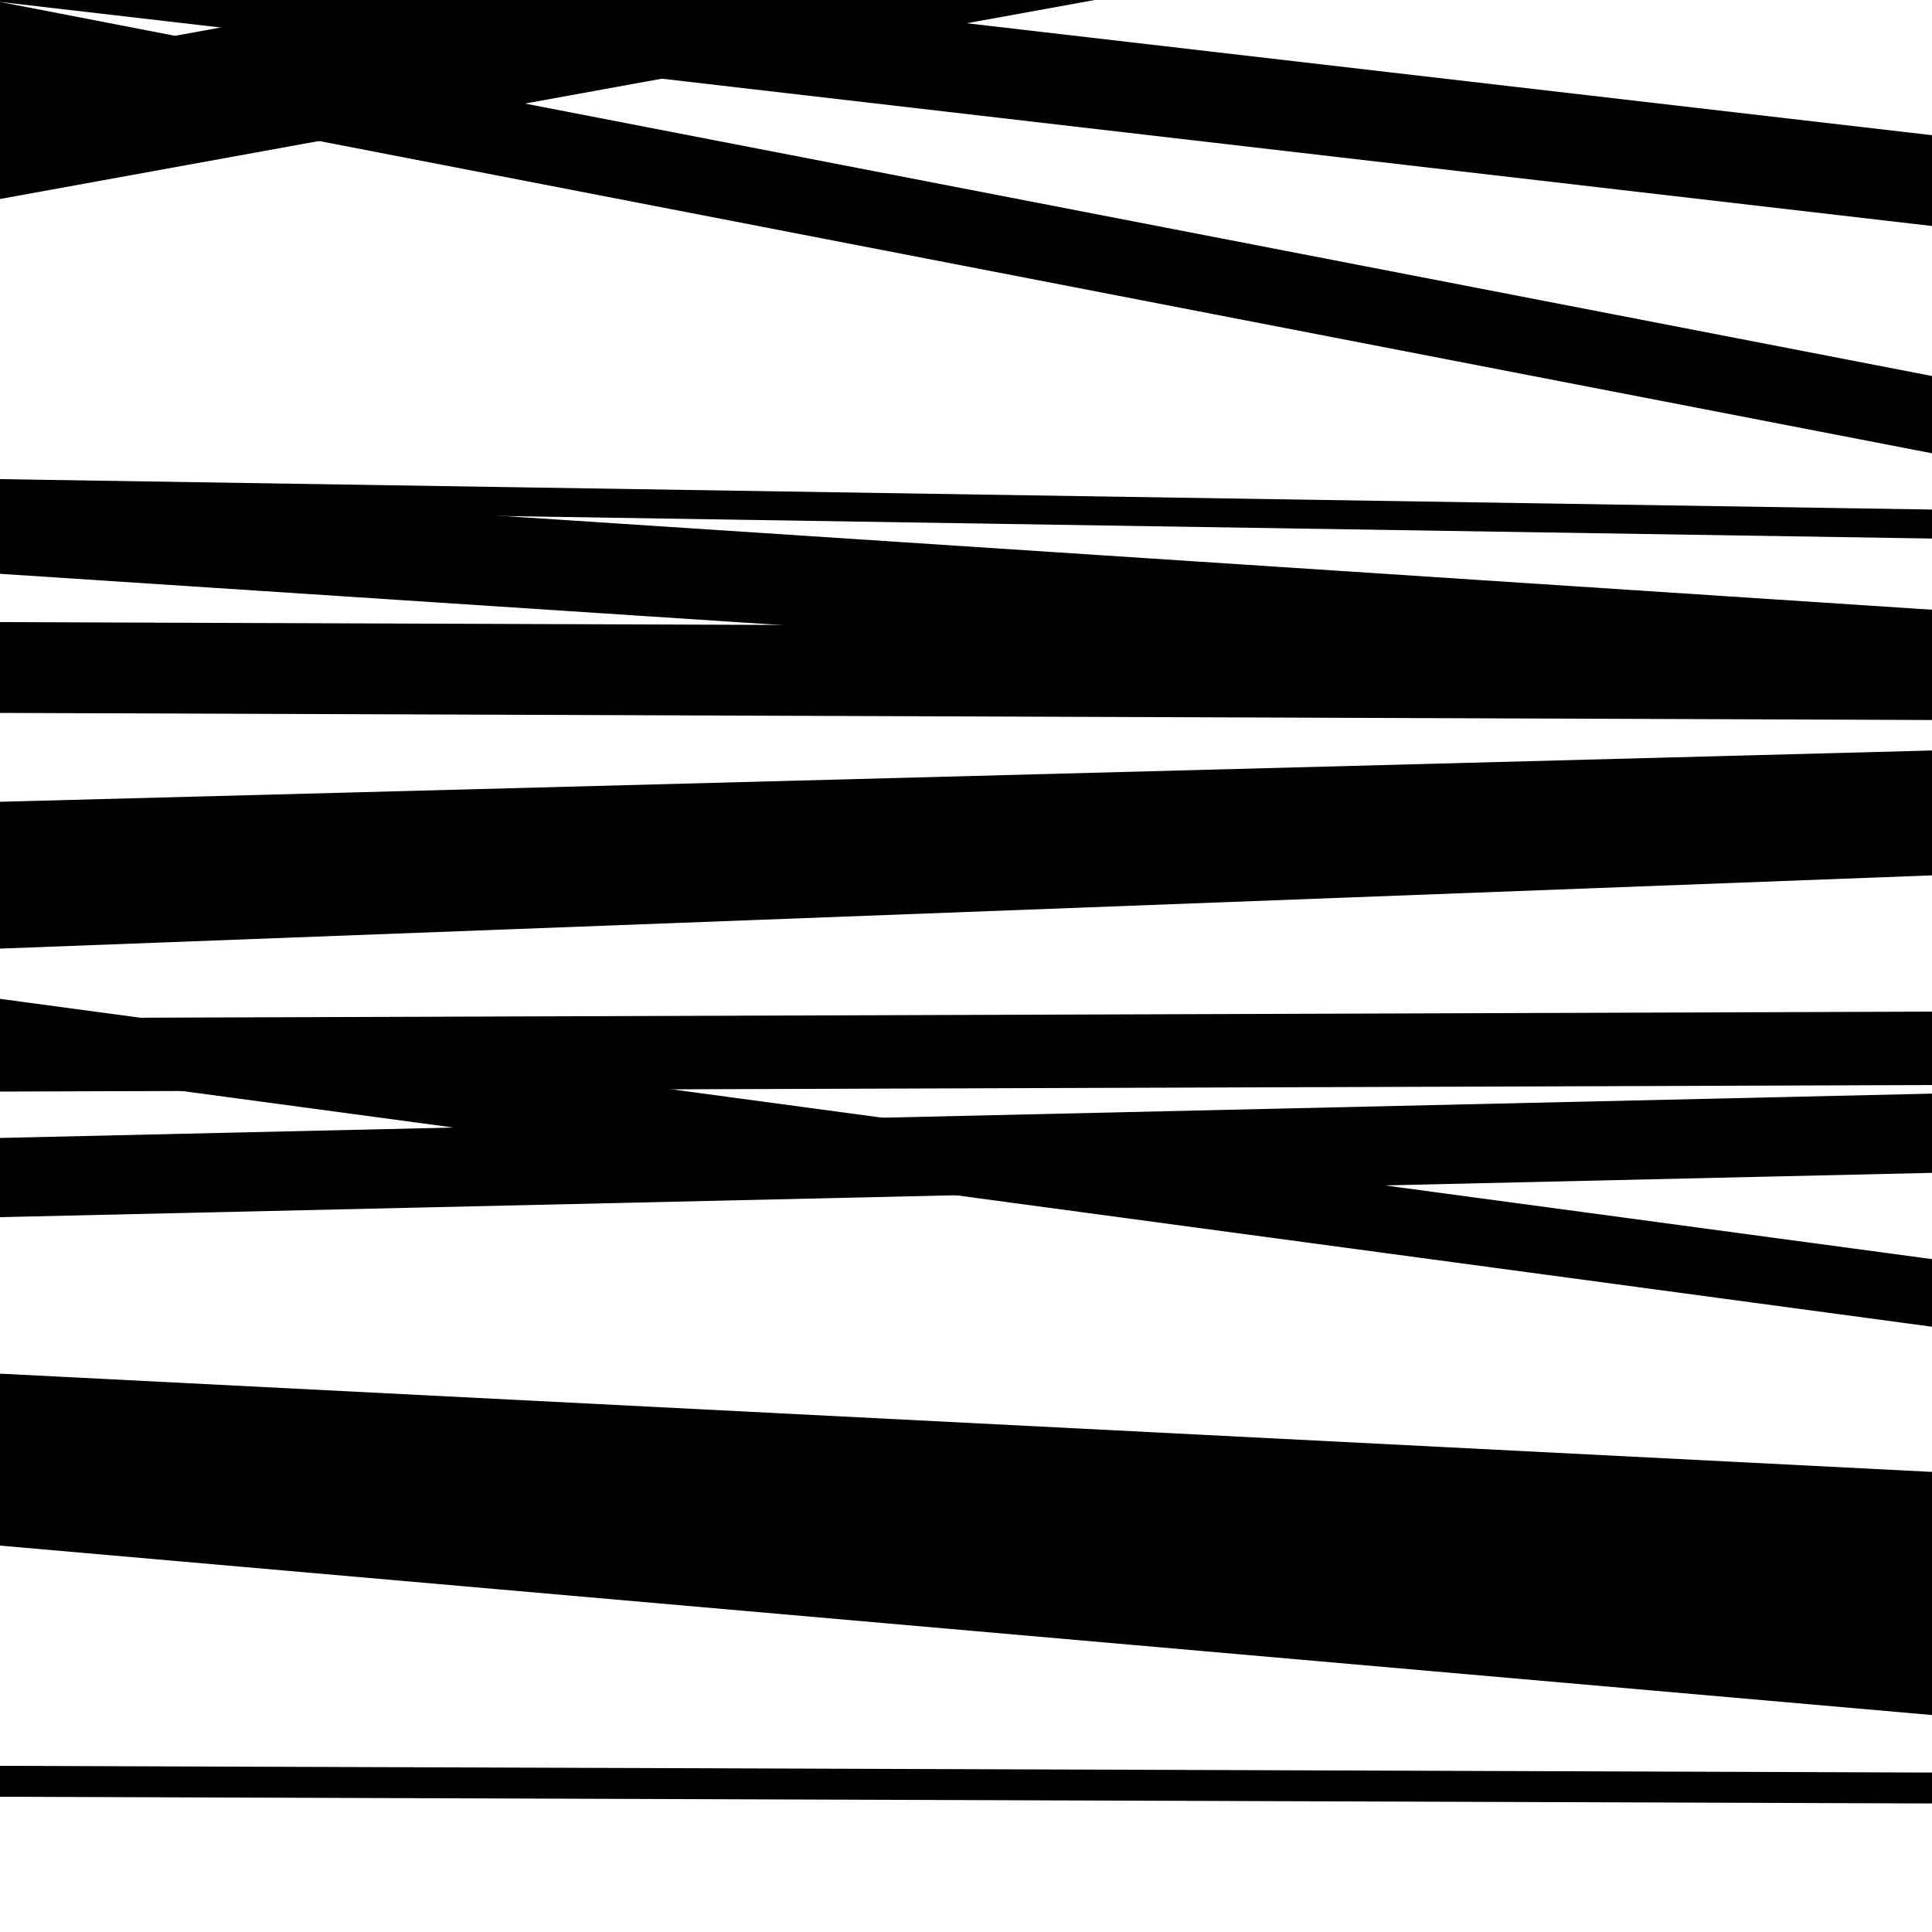 <svg viewBox="0 0 1000 1000" height="1000" width="1000" xmlns="http://www.w3.org/2000/svg">
<rect x="0" y="0" width="1000" height="1000" fill="#ffffff"></rect>
<path opacity="0.8" d="M 0 491 L 1000 453.083 L 1000 426.083 L 0 464 Z" fill="hsl(97, 15%, 50%)"></path>
<path opacity="0.8" d="M 0 794 L 1000 848.151 L 1000 793.151 L 0 739 Z" fill="hsl(102, 25%, 70%)"></path>
<path opacity="0.8" d="M 0 1 L 1000 116.977 L 1000 69.977 L 0 -46 Z" fill="hsl(107, 30%, 90%)"></path>
<path opacity="0.8" d="M 0 263 L 1000 278.743 L 1000 263.743 L 0 248 Z" fill="hsl(92, 10%, 30%)"></path>
<path opacity="0.8" d="M 0 466 L 1000 439.447 L 1000 388.447 L 0 415 Z" fill="hsl(97, 15%, 50%)"></path>
<path opacity="0.8" d="M 0 630 L 1000 607.063 L 1000 566.063 L 0 589 Z" fill="hsl(102, 25%, 70%)"></path>
<path opacity="0.8" d="M 0 800 L 1000 887.696 L 1000 822.696 L 0 735 Z" fill="hsl(107, 30%, 90%)"></path>
<path opacity="0.8" d="M 0 41 L 1000 234.619 L 1000 194.619 L 0 1 Z" fill="hsl(92, 10%, 30%)"></path>
<path opacity="0.8" d="M 0 369 L 1000 372.672 L 1000 325.672 L 0 322 Z" fill="hsl(97, 15%, 50%)"></path>
<path opacity="0.8" d="M 0 552 L 1000 686.717 L 1000 651.717 L 0 517 Z" fill="hsl(102, 25%, 70%)"></path>
<path opacity="0.8" d="M 0 750 L 1000 800.857 L 1000 761.857 L 0 711 Z" fill="hsl(107, 30%, 90%)"></path>
<path opacity="0.8" d="M 0 930 L 1000 933.471 L 1000 917.471 L 0 914 Z" fill="hsl(92, 10%, 30%)"></path>
<path opacity="0.8" d="M 0 103 L 1000 -78.788 L 1000 -146.788 L 0 35 Z" fill="hsl(97, 15%, 50%)"></path>
<path opacity="0.8" d="M 0 297 L 1000 362.596 L 1000 315.596 L 0 250 Z" fill="hsl(102, 25%, 70%)"></path>
<path opacity="0.8" d="M 0 565 L 1000 561.619 L 1000 523.619 L 0 527 Z" fill="hsl(107, 30%, 90%)"></path>
</svg>
